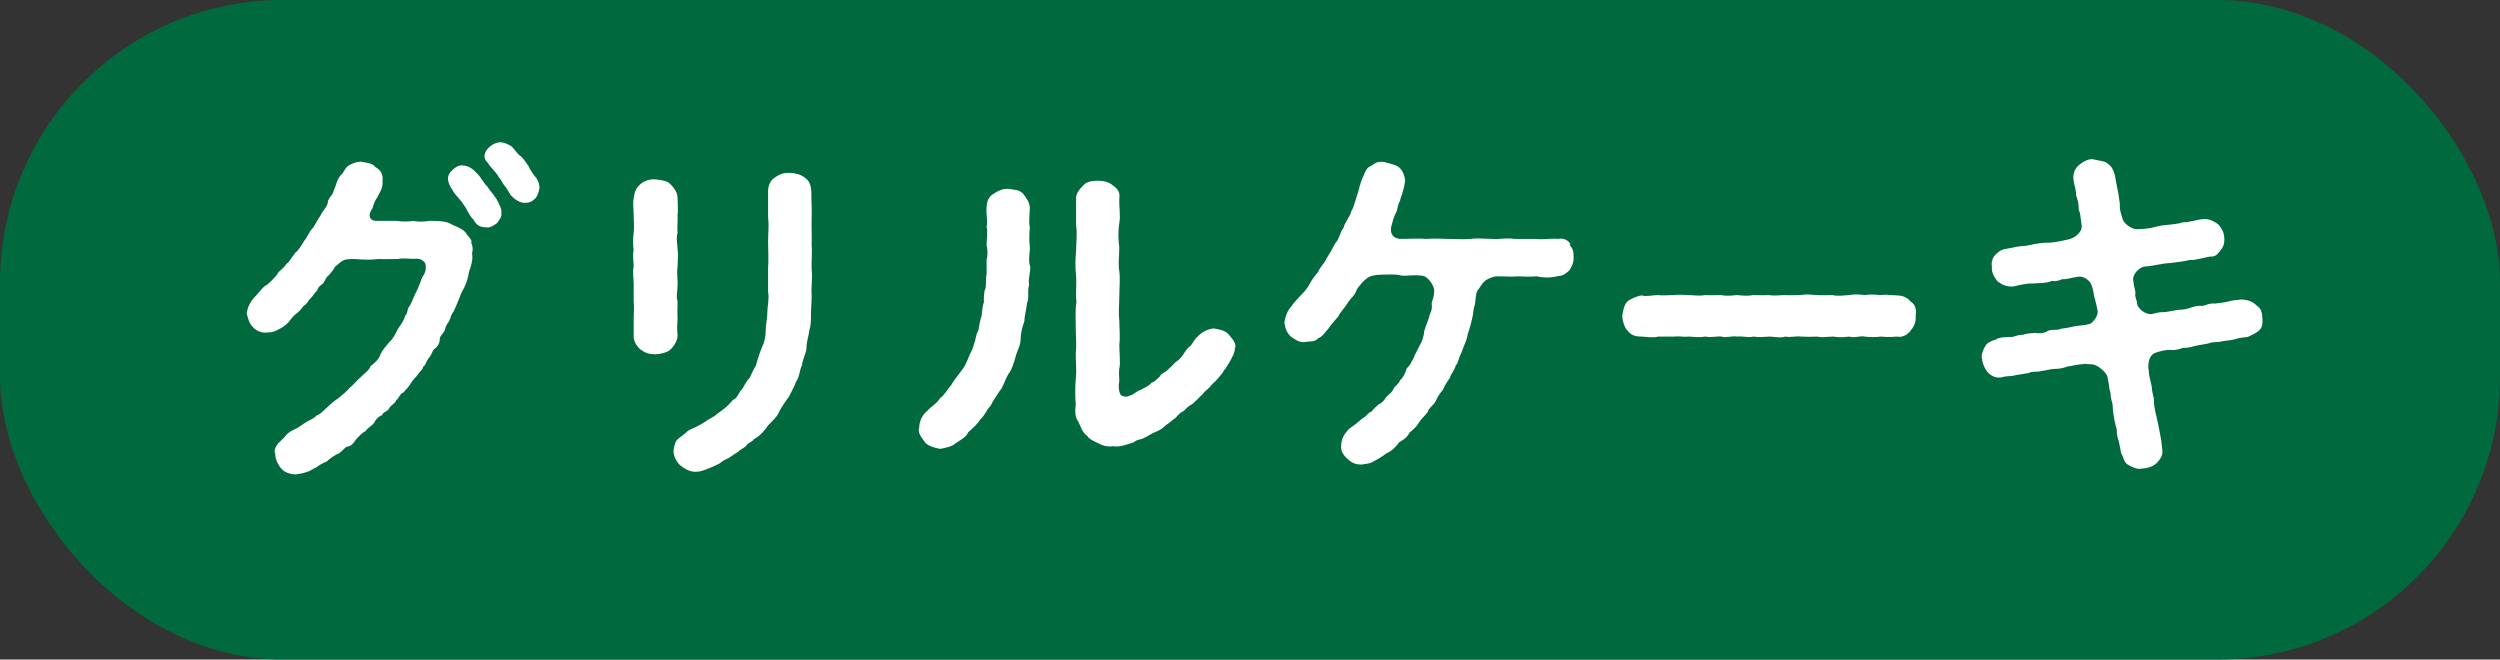 <?xml version="1.0" encoding="UTF-8"?><svg id="_イヤー_2" xmlns="http://www.w3.org/2000/svg" viewBox="0 0 73.46 19.38"><rect x="0" y="0" width="73.46" height="19.38" fill="#333333" stroke="none"/><defs><style>.cls-1{fill:#00693e;}.cls-2{fill:#fff;}</style></defs><g id="_イヤー_1-2"><g><rect class="cls-1" x="0" width="73.46" height="19.38" rx="8.31" ry="8.31"/><g><path class="cls-2" d="M13.82,7.1c.06,.06,.09,.23,.05,.34,.03,.17-.01,.33-.09,.55-.03,.21-.1,.41-.21,.59-.07,.16-.15,.39-.24,.57-.08,.1-.07,.15-.13,.28-.08,.12-.11,.16-.13,.28-.08,.13-.15,.17-.15,.27,0,.12-.07,.21-.15,.27-.07,.05-.07,.16-.17,.27-.07,.08-.09,.22-.17,.26,0,.08-.09,.12-.17,.25-.1,.12-.12,.12-.2,.25s-.16,.19-.2,.25c-.11,.03-.16,.21-.21,.22-.05,.12-.15,.14-.21,.24-.04,.11-.2,.11-.21,.21-.11,.03-.2,.14-.24,.23-.11,.13-.16,.11-.25,.24-.11,.05-.18,.14-.27,.23-.09,.13-.14,.21-.29,.23-.07,.04-.17,.19-.29,.22-.12,.07-.25,.17-.29,.21-.14,.06-.21,.1-.3,.17-.08,.03-.16,.1-.29,.14-.1,.04-.21,.05-.32,.07-.14,0-.35-.06-.43-.18-.07-.07-.18-.27-.17-.42-.05-.09,0-.21,.09-.32,.08-.08,.17-.15,.24-.25,.11-.1,.16-.12,.31-.19,.12-.07,.14-.1,.29-.19,.05-.03,.24-.11,.29-.19,.08-.01,.15-.09,.28-.21,.12-.11,.2-.19,.34-.28,.14-.12,.22-.17,.34-.31,.1-.07,.18-.19,.32-.31,.09-.1,.24-.18,.3-.33,.09-.08,.24-.18,.29-.35,.06-.13,.15-.22,.26-.36,.12-.1,.17-.23,.25-.38,.1-.15,.18-.25,.21-.38,.1-.11,.05-.21,.15-.32,.07-.13,.12-.29,.19-.41,.06-.11,.11-.28,.17-.42,.06-.08,.11-.17,.1-.32,.01-.14-.15-.21-.24-.22-.21,.02-.42-.03-.57,.01-.18,0-.42,.01-.57,0-.23,.03-.41,.02-.57,.01-.21-.02-.41-.01-.49,.04-.08,.04-.14,.12-.23,.18-.02,.06-.08,.13-.17,.24-.1,.07-.11,.16-.17,.24-.07,.07-.15,.09-.18,.22-.07,.05-.11,.15-.2,.23-.08,.08-.09,.16-.19,.21-.08,.09-.09,.13-.19,.21-.1,.07-.17,.16-.21,.21-.06,.1-.23,.23-.31,.26-.15,.08-.21,.11-.38,.11-.17,.02-.32-.06-.41-.16-.12-.12-.14-.26-.18-.4,.02-.16,.09-.34,.26-.51,.14-.14,.19-.26,.36-.35,.12-.12,.14-.12,.27-.28,.05-.12,.17-.15,.27-.31,.11-.08,.14-.17,.27-.34,.1-.06,.18-.22,.27-.36,.07-.07,.13-.25,.25-.37,.09-.13,.13-.24,.22-.36,.05-.13,.15-.18,.21-.36,0-.16,.14-.21,.17-.35,.08-.17,.09-.33,.21-.47,.09-.06,.12-.22,.24-.29,.07-.03,.16-.1,.35-.11,.11,.02,.36,.04,.43,.16,.16,.08,.23,.22,.21,.4,.02,.23-.09,.35-.16,.5-.05,.06-.09,.16-.14,.32-.13,.16-.11,.38,.16,.36,.24,0,.37,0,.55,0,.12,.02,.35,.03,.48,0,.17,.03,.3,.03,.48,0,.23,0,.42,0,.58,.06,.15,.09,.39,.15,.5,.29,.04,.09,.17,.17,.17,.29Zm.76-1.27c.07,.13,.18,.33,.15,.42,.03,.13-.08,.24-.13,.31-.07,.05-.21,.15-.31,.12-.17,0-.29-.05-.38-.23-.14-.13-.17-.29-.29-.44-.08-.14-.22-.24-.32-.42-.19-.27-.16-.44-.04-.56,.06-.06,.19-.19,.33-.17,.16,.01,.29,.08,.43,.24,.11,.1,.19,.28,.3,.38,.08,.14,.16,.19,.26,.36Zm1.18-.6c.08,.13,.1,.24,.09,.31-.03,.17-.09,.26-.13,.3-.12,.11-.19,.12-.31,.12-.16,0-.31-.13-.4-.22-.07-.12-.14-.24-.19-.29-.07-.09-.08-.15-.16-.24-.09-.17-.21-.24-.33-.43-.19-.18-.05-.37,.06-.47,.11-.08,.16-.11,.29-.13,.14,0,.28,.07,.36,.13,.09,.09,.14,.18,.22,.25,.11,.07,.17,.18,.27,.32,.06,.14,.18,.3,.24,.36Z"/><path class="cls-2" d="M19.91,9.86c0,.15-.11,.32-.21,.41-.08,.09-.33,.14-.44,.14-.2,0-.3-.04-.44-.14-.13-.11-.21-.27-.2-.41,0-.18,0-.34,0-.51,0-.15,.02-.32,0-.5,0-.21,0-.33,0-.5,0-.15-.04-.38,0-.51,0-.16-.04-.33,0-.5-.03-.14-.02-.36,0-.5,.02-.15,0-.38,0-.51,0-.17-.03-.34,0-.51,.03-.22,.1-.33,.2-.41,.14-.12,.31-.15,.44-.14,.19,.03,.33,.03,.44,.14,.09,.1,.21,.23,.21,.41,0,.16,.02,.38,0,.52,.01,.2-.02,.37,0,.5-.05,.14,0,.37,0,.5,.03,.14,0,.32,0,.5-.03,.2,.01,.39,0,.51,0,.22-.05,.36,0,.5,0,.14-.01,.3,0,.5-.01,.16-.02,.31,0,.51Zm3.94-1.17c0,.21-.02,.37-.02,.52,0,.21,0,.34-.05,.51-.01,.13-.09,.34-.08,.5-.01,.16-.13,.37-.13,.5-.09,.19-.07,.34-.17,.48-.08,.21-.17,.35-.22,.46-.12,.16-.22,.31-.28,.43-.06,.16-.23,.3-.33,.41-.1,.15-.23,.3-.41,.4-.08,.11-.2,.11-.24,.21-.06,.05-.17,.1-.25,.18-.11,.06-.15,.1-.26,.17-.14,.06-.18,.09-.27,.16-.15,.08-.39,.18-.53,.22-.27,.07-.44-.03-.6-.15-.11-.08-.22-.27-.22-.44,.01-.07,.04-.27,.11-.33,.03-.04,.2-.15,.28-.23,.08-.08,.24-.12,.28-.15,.1-.05,.16-.08,.28-.16,.04-.04,.19-.11,.26-.16,.09-.08,.14-.1,.25-.19,.14-.1,.21-.2,.29-.28,.13-.05,.16-.21,.26-.31,.06-.07,.1-.21,.23-.34,.04-.09,.1-.22,.18-.36,.06-.19,.08-.29,.17-.51,.09-.2,.12-.32,.12-.54,0-.14,.05-.36,.05-.55,0-.15,.06-.38,.02-.55,0-.26,0-.45,0-.73,.02-.2,0-.49,0-.75,0-.25,.03-.46,0-.74,0-.21,0-.52,0-.76,0-.17,.08-.33,.21-.4,.15-.11,.28-.14,.44-.13,.18,.01,.31,.05,.43,.14,.14,.1,.17,.21,.19,.39,0,.3,.02,.57,.01,.78-.01,.29,.01,.52,0,.76,.02,.25-.01,.55,0,.77,.03,.27-.02,.51,0,.76Z"/><path class="cls-2" d="M30.27,7.82c.02,.17-.07,.39-.03,.54-.06,.21,.01,.38-.06,.54-.03,.24-.08,.41-.08,.54-.07,.19-.11,.37-.11,.53,0,.19-.12,.37-.15,.52-.04,.14-.11,.39-.21,.5-.12,.21-.14,.36-.25,.49-.12,.18-.21,.31-.27,.44-.14,.15-.15,.26-.31,.41-.06,.11-.21,.25-.35,.37-.07,.17-.26,.24-.39,.34-.09,.08-.24,.11-.43,.15-.15-.02-.36-.09-.44-.18-.09-.13-.24-.29-.18-.44,0-.21,.1-.39,.25-.51,.08-.1,.28-.21,.36-.36,.12-.07,.22-.27,.32-.37,.09-.16,.15-.22,.29-.41,.13-.16,.16-.25,.24-.44,.03-.1,.12-.21,.15-.38,.05-.08,.04-.24,.13-.4,.03-.15,.05-.31,.09-.41,.02-.14,.03-.31,.07-.41,0-.09-.01-.3,.05-.41,.02-.14,0-.3,.03-.42,0-.09,0-.26,0-.42,.03-.08,.04-.28,0-.41,0-.21,.04-.39,0-.56,.04-.17-.02-.35,0-.57,.01-.19,.06-.31,.21-.4,.12-.08,.28-.16,.44-.14,.17,.03,.31,.02,.42,.14,.1,.12,.19,.26,.2,.4,0,.24-.04,.41,0,.59-.02,.22-.02,.39,0,.58,.01,.14-.05,.36,0,.54Zm6.01,2.39c.03,.13-.08,.29-.15,.43-.08,.11-.09,.17-.17,.25-.02,.06-.09,.13-.19,.25-.06,.07-.17,.16-.22,.23-.09,.1-.15,.12-.21,.21-.11,.1-.26,.27-.32,.3-.1,.06-.14,.09-.23,.19-.12,.06-.16,.11-.25,.21-.08,.05-.15,.13-.28,.21-.06,.07-.17,.15-.3,.2-.1,.03-.21,.12-.31,.16-.12,.08-.26,.06-.32,.14-.18,.06-.43,.16-.62,.12-.12,.02-.25,.01-.41-.07-.1-.06-.28-.11-.35-.23-.16-.11-.19-.28-.27-.43-.1-.13-.09-.31-.07-.5-.02-.26-.02-.47,0-.75,.03-.22,0-.48,0-.75,.03-.28,0-.49,0-.75,0-.3-.02-.52,.02-.76-.03-.21,.01-.54-.01-.76-.03-.27-.02-.51,0-.75,0-.21,.04-.45,0-.75,0-.3,0-.47,0-.77-.02-.12,.1-.29,.21-.39,.09-.11,.25-.14,.43-.14s.35,.05,.43,.13c.15,.1,.23,.21,.2,.4-.01,.27,.04,.48,0,.72s-.03,.49,0,.71c0,.22-.04,.47,0,.71,.03,.22,0,.5,0,.71,0,.28-.03,.49,0,.72,0,.25,.03,.51,0,.71,0,.27,.04,.52,0,.71-.02,.09,0,.28,0,.36-.04,.19,0,.38,.06,.43,.16,.08,.23,0,.32-.02,.09-.06,.15-.11,.28-.16,.05-.04,.21-.09,.28-.19,.09-.03,.15-.09,.26-.2,.03-.09,.16-.1,.25-.21,.11-.09,.15-.16,.23-.22,.16-.09,.23-.29,.36-.42,.09-.04,.1-.13,.21-.26,.1-.11,.26-.26,.52-.29,.18,.03,.31,.05,.43,.16,.08,.11,.24,.24,.21,.41Z"/><path class="cls-2" d="M46.11,7.19c.12,.11,.13,.23,.13,.38,0,.17-.06,.27-.13,.38-.13,.11-.17,.15-.36,.17-.21,.05-.43,.04-.59,0-.23,.02-.42,0-.57,0-.14,.02-.3,0-.62,0-.08,0-.26,.07-.33,.13-.11,.09-.17,.23-.22,.28-.07,.12-.05,.24-.08,.41-.05,.16-.04,.17-.06,.31-.03,.17-.1,.42-.15,.56-.03,.21-.14,.39-.19,.56-.08,.14-.09,.3-.16,.36-.05,.17-.16,.28-.17,.36-.06,.1-.14,.19-.21,.36-.07,.09-.15,.18-.21,.33-.08,.15-.2,.19-.24,.33-.07,.09-.17,.18-.26,.31-.08,.14-.18,.21-.27,.29-.08,.15-.16,.2-.3,.28-.1,.13-.21,.26-.38,.33-.11,.09-.32,.21-.44,.27-.09,.04-.18,.04-.29,.06-.19,0-.29-.05-.42-.17s-.2-.23-.18-.41c.01-.22,.13-.35,.22-.46,.16-.11,.26-.19,.41-.32,.1-.04,.16-.17,.25-.19,.07-.08,.12-.13,.22-.22,.11-.04,.16-.12,.23-.22,.1-.1,.17-.14,.21-.24,.02-.06,.15-.13,.19-.25,.07-.05,.1-.12,.17-.26,0-.11,.11-.13,.16-.27,.08-.11,.09-.21,.14-.28,.1-.21,.19-.32,.23-.55,0-.15,.13-.36,.17-.56,.02-.07,.08-.14,.06-.31,0-.12,.05-.12,.07-.34,.04-.17-.18-.5-.37-.5-.28-.04-.48,.03-.62-.01-.13-.04-.43-.02-.55-.02-.19,0-.35,.04-.41,.09-.11,.07-.22,.2-.32,.34-.05,.18-.19,.27-.27,.4-.1,.17-.22,.27-.27,.39-.12,.14-.22,.25-.3,.37-.09,.09-.18,.25-.3,.28-.09,.12-.24,.08-.39,.11-.15,.03-.31-.09-.41-.16-.12-.12-.16-.22-.19-.41,.03-.21,.11-.38,.2-.47,.09-.14,.14-.17,.29-.34,.12-.12,.17-.18,.26-.34,.04-.08,.13-.21,.25-.35,.02-.1,.2-.27,.23-.37,.1-.16,.17-.28,.27-.47,.11-.1,.12-.29,.24-.45,.03-.15,.18-.3,.23-.49,.08-.12,.12-.35,.18-.5,.04-.11,.07-.32,.17-.52,.06-.14,.09-.26,.24-.31,.12-.09,.18-.13,.37-.11,.12,.04,.33,.07,.43,.15,.09,.07,.16,.19,.19,.39-.05,.37-.14,.5-.15,.6-.05,.07-.07,.18-.1,.31-.06,.11-.1,.22-.14,.38-.07,.19-.03,.43,.28,.43,.26,0,.51-.02,.74,0,.23-.02,.46,0,.64,0,.25,0,.45,.02,.65,0,.22-.03,.42,0,.64,0,.21,.02,.39-.04,.65,0,.22,0,.38,0,.63,0,.19,.03,.41-.02,.66,0,.17-.04,.31,.06,.36,.16Z"/><path class="cls-2" d="M56.15,9.71c-.12,.16-.3,.21-.41,.18-.21,.02-.37,.01-.48,0-.11,.02-.33,.02-.47,0-.13-.03-.29,.05-.46,0-.21,.03-.31,.02-.47,0-.13,0-.32,.04-.46,0-.13,.01-.34,.01-.47,0-.15-.02-.33,.03-.47,0-.13,.05-.36,0-.47,0-.21,.01-.28,.03-.47,0-.14,.04-.32-.02-.47,0-.16-.03-.36,.05-.46,0-.12-.02-.32,.04-.47,0-.19,.03-.35,.01-.47,0-.21,.02-.27-.02-.46,0-.11,0-.3,0-.47,0-.05,.02-.12,.02-.2,.02-.09,0-.21-.02-.29-.02-.16,0-.3-.03-.41-.18-.07-.06-.15-.27-.15-.43,.01-.11,.06-.35,.15-.42,.06-.06,.27-.16,.42-.18,.13,.04,.27,0,.47-.01,.13,.02,.3,0,.47,0,.14-.02,.35,0,.46,0,.19,.01,.3,.03,.47,0,.11,.01,.33,0,.47,0,.1,.03,.29,.02,.46,0,.18,.02,.35,.03,.47,0,.18,0,.29,.01,.47,0,.18,.03,.31,0,.47,0,.11,.01,.35,0,.47,0,.18-.04,.35,0,.47,0,.19,.01,.34,0,.46,0,.12,.04,.34,.01,.47,0,.13-.02,.29-.03,.46,0,.17-.02,.28-.02,.47,0,.17-.02,.27,0,.48,.01,.16,0,.31,.05,.41,.18,.13,.08,.18,.21,.15,.42,.02,.21-.08,.36-.15,.43Z"/><path class="cls-2" d="M66.34,9c.12,.09,.13,.22,.14,.38,.01,.17-.02,.26-.11,.34-.1,.08-.21,.13-.32,.18-.09,.01-.23,.02-.39,.07-.14,.04-.22,.03-.38,.06-.1,.04-.25,0-.38,.06-.12,.02-.28,.05-.38,.07-.16,.04-.23,.07-.37,.06-.12,.05-.28,.08-.38,.06-.18,0-.32,.05-.42,.08-.24,.08-.24,.4-.21,.54,0,.15,.08,.39,.09,.48,0,.16,.06,.26,.06,.37,0,.25,.07,.44,.12,.69,.05,.27,.1,.46,.12,.71,.04,.21-.03,.32-.15,.45-.1,.1-.26,.16-.46,.17-.11,.03-.29-.05-.38-.11-.14-.07-.13-.21-.21-.34-.01-.06-.04-.21-.07-.35-.03-.07-.07-.24-.06-.35-.05-.17-.11-.42-.12-.69,0-.11-.07-.21-.06-.36-.05-.15-.04-.24-.09-.48-.01-.08-.12-.21-.25-.3-.18-.13-.31-.07-.39-.1-.29,.02-.39,.06-.54,.08-.1,.04-.24,.07-.38,.07-.12,0-.26,.05-.38,.06-.13,.04-.29,0-.37,.06-.12,.02-.3,.05-.38,.06-.16,.05-.29,.02-.39,.06-.16,.04-.31,0-.45-.15-.09-.11-.15-.26-.17-.44,0-.12,.06-.25,.12-.34,.02-.06,.16-.14,.31-.18,.08-.06,.21-.06,.39-.07,.09,.03,.25-.08,.38-.06,.1-.04,.24-.05,.37-.06,.13,.03,.3,0,.38-.06,.14-.06,.27,0,.38-.06,.09-.02,.2-.02,.38-.07,.07-.02,.26-.02,.46-.07,.1-.03,.28-.26,.23-.41-.02-.15-.06-.24-.07-.33-.05-.1-.02-.17-.1-.4-.05-.14-.24-.3-.45-.24-.15,.02-.3,.08-.41,.06-.09,.05-.25,.08-.3,.05-.17,.08-.36,.06-.58,.08-.17-.01-.43,.06-.58,.09-.2,0-.3-.05-.44-.15-.07-.09-.19-.24-.17-.44-.02-.09,0-.25,.11-.35,.06-.07,.16-.15,.32-.17,.21-.04,.35-.08,.58-.09,.19-.04,.37-.08,.57-.09,.18,.01,.37-.03,.69-.1,.22-.06,.39-.25,.37-.39-.04-.26-.03-.36-.09-.48,.01-.15-.03-.3-.08-.43,.02-.09-.05-.29-.07-.43-.03-.18,.04-.36,.16-.45,.14-.12,.32-.21,.46-.16,.16,.04,.26,.03,.38,.11,.12,.09,.16,.17,.21,.33,.02,.11,.06,.33,.08,.43,.04,.16,.05,.33,.07,.42-.01,.17,.02,.26,.09,.48,.06,.14,.31,.31,.47,.27,.35,0,.48-.08,.71-.11,.15-.02,.43-.03,.58-.09,.21,.01,.39-.08,.59-.09,.18-.03,.35,.08,.45,.15,.13,.15,.18,.27,.18,.44,0,.18-.04,.22-.12,.34-.11,.14-.16,.17-.31,.17-.18,.03-.41,.11-.59,.1-.16,.04-.41,.07-.58,.09-.19,0-.45,.08-.72,.1-.19,.01-.37,.24-.36,.38,.01,.16,.06,.31,.07,.38-.03,.15,.03,.16,.05,.35,.02,.11,.23,.33,.46,.28,.12-.03,.19-.05,.33-.05,.09,0,.24-.04,.37-.06,.13-.02,.21,0,.38-.06,.12-.04,.24-.08,.38-.06,.11-.03,.23-.09,.37-.07,.1-.02,.23-.02,.38-.06,.14-.04,.22-.04,.39-.06,.24,.01,.35,.08,.49,.21Z"/></g></g></g></svg>